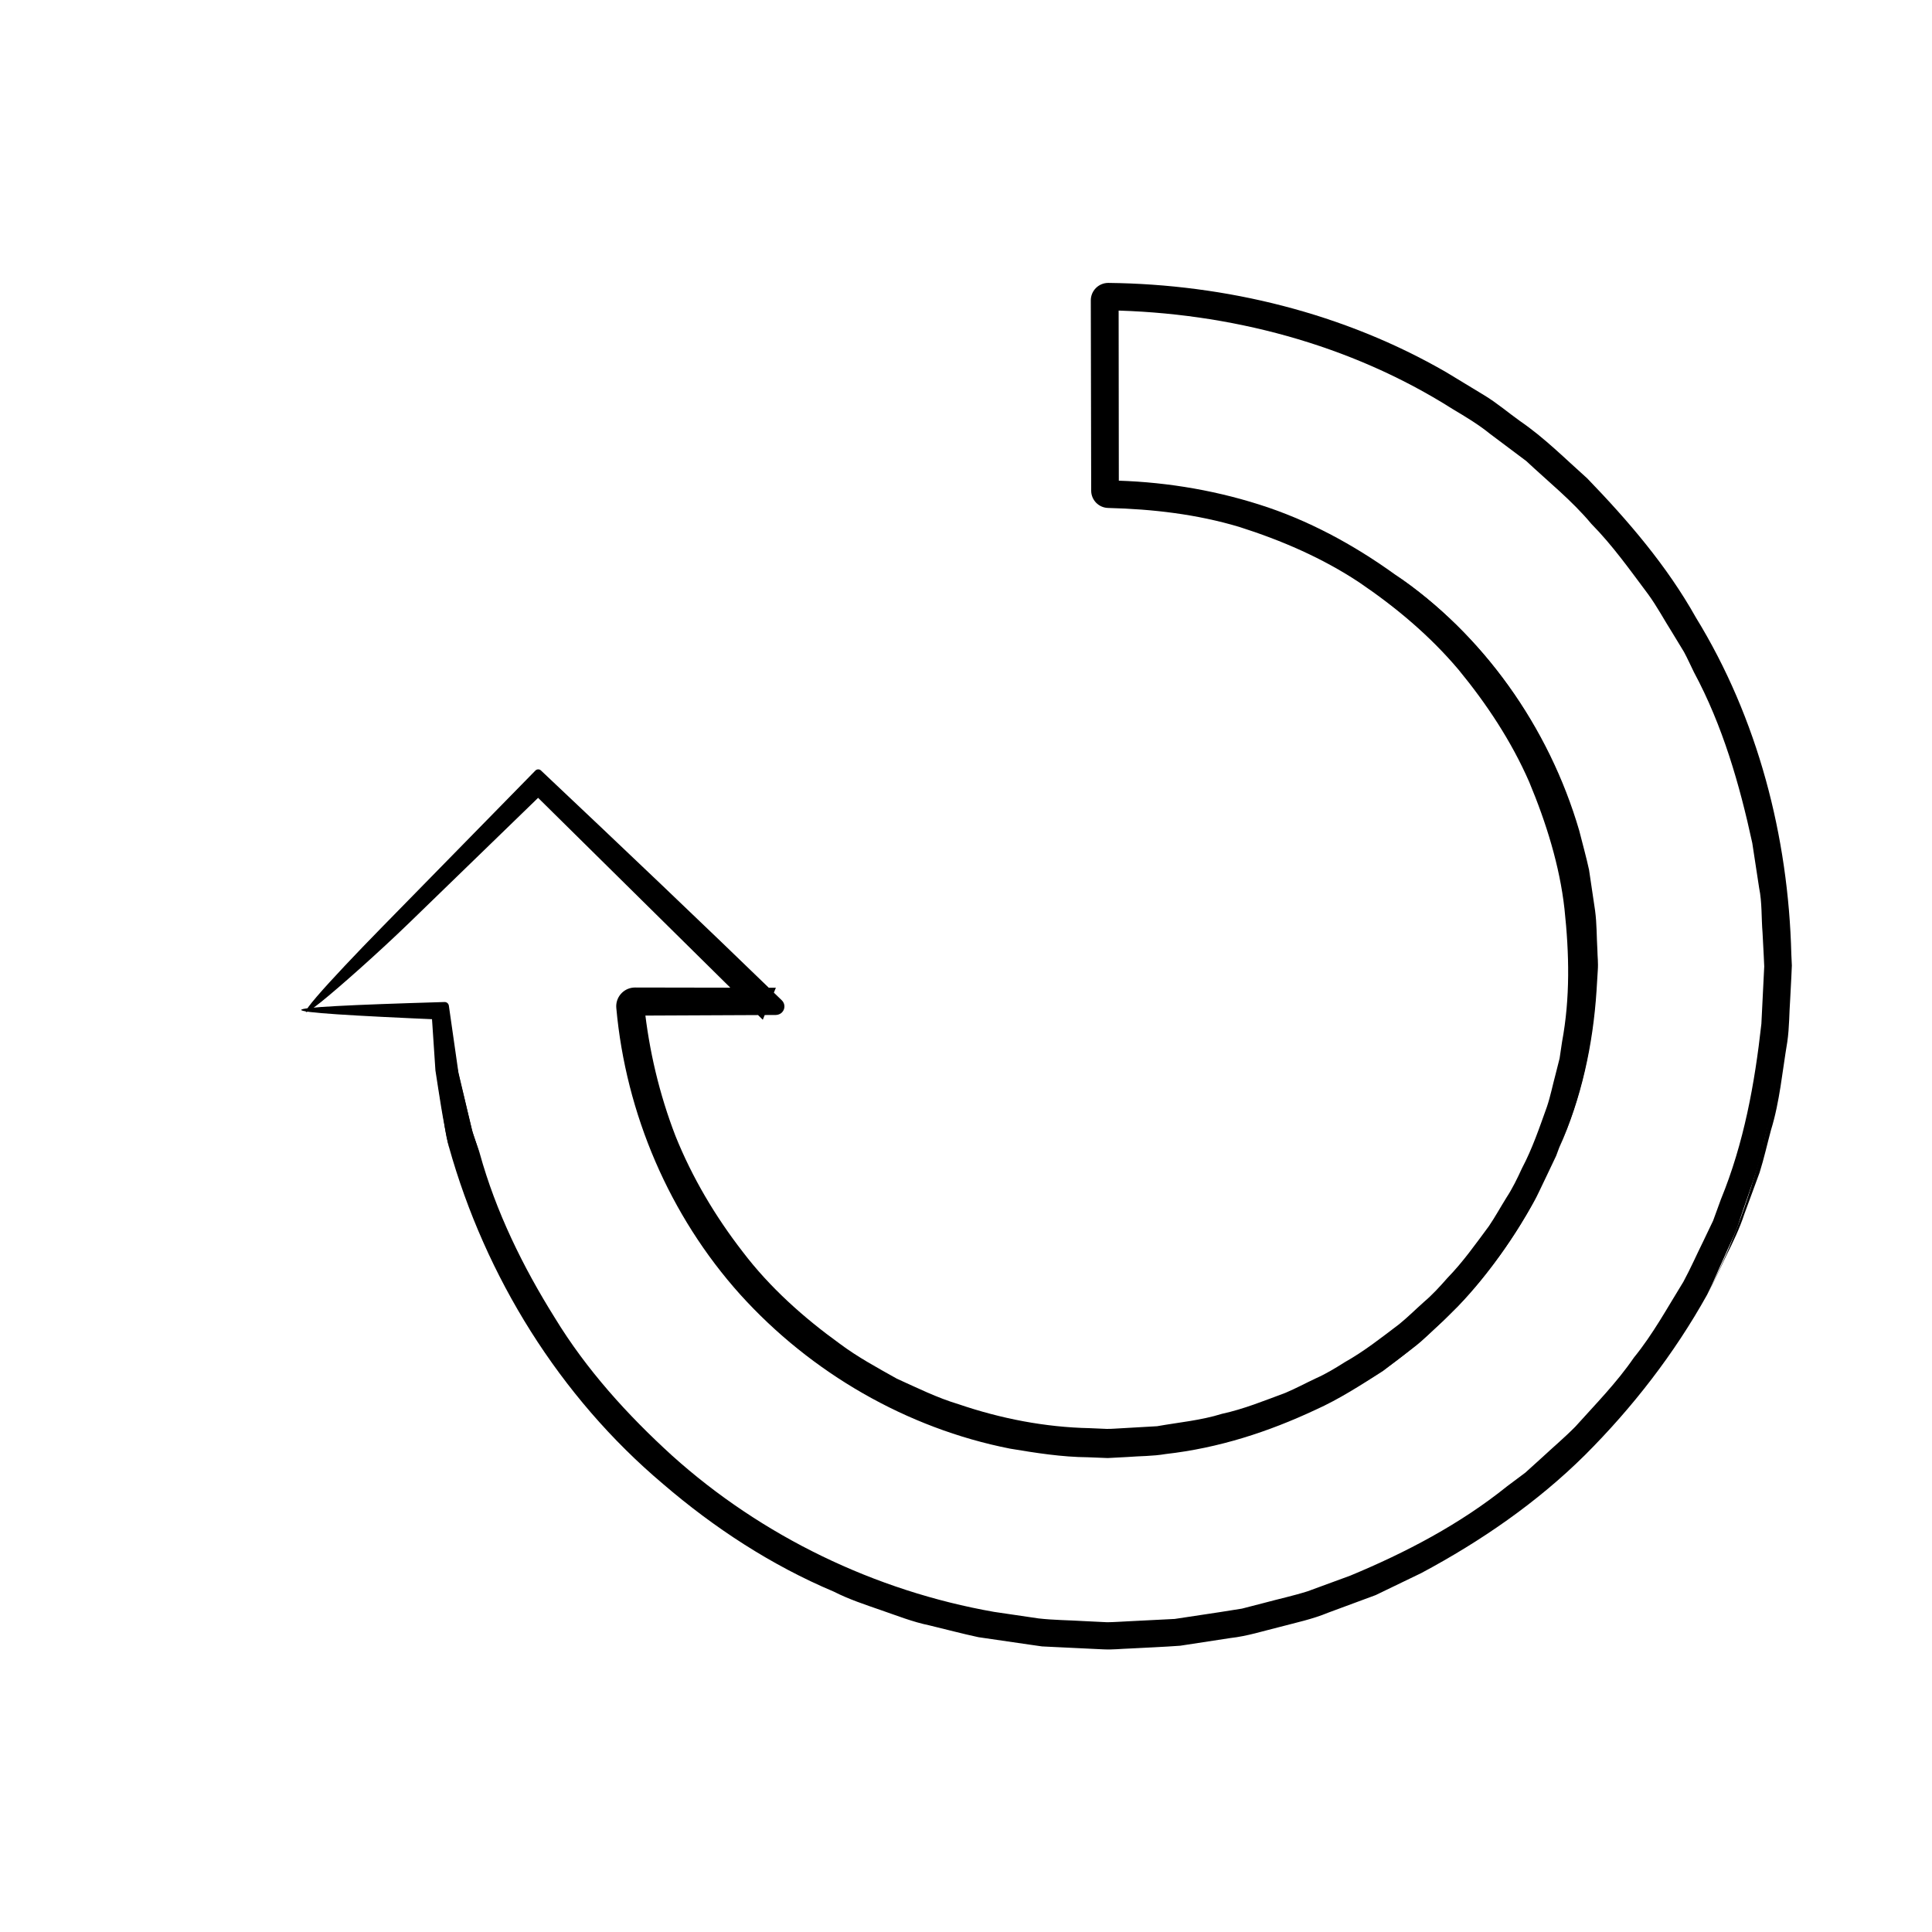 <?xml version="1.0" encoding="UTF-8"?>
<!-- The Best Svg Icon site in the world: iconSvg.co, Visit us! https://iconsvg.co -->
<svg fill="#000000" width="800px" height="800px" version="1.1" viewBox="144 144 512 512" xmlns="http://www.w3.org/2000/svg">
 <g>
  <path d="m596.42 487.09c-8.711 15.648-19.754 29.891-32.398 42.527-12.727 12.609-27.613 22.848-43.363 31.262l-12.086 5.836-12.59 4.66c-4.141 1.723-8.535 2.641-12.863 3.793-4.344 1.059-8.625 2.445-13.082 2.934l-13.27 2.031c-4.457 0.328-8.926 0.5-13.395 0.742-2.328 0.066-4.262 0.336-6.906 0.223l-6.523-0.312-6.531-0.312-3.258-0.16-3.367-0.48-13.469-1.961c-4.394-0.938-8.711-2.102-13.062-3.144-4.398-0.902-8.566-2.578-12.797-4.027-4.231-1.473-8.496-2.867-12.488-4.902-16.516-6.957-31.695-16.883-45.246-28.527-27.402-23.113-47.109-54.895-56.758-89.367-1.027-3.551-1.289-7.199-1.926-10.602-0.504-3.438-1.145-6.699-1.43-9.848-0.301-6.289-0.562-11.91-0.785-16.559 1.102 1.031 2.203 2.066 2.992 2.816-18.5-1.293-23.664-2.574 0-3.809 0.387-0.02 0.727 0.258 0.785 0.629l0.02 0.133c0.68 3.926 1.5 9.199 2.457 15.789 0.59 3.281 1.605 6.82 2.492 10.723 0.465 1.945 0.945 3.969 1.449 6.07 0.586 2.082 1.391 4.191 2.117 6.402 4.281 15.469 11.422 30.027 19.895 43.578 8.352 13.715 19.23 25.723 31.051 36.492 23.824 21.441 53.836 35.902 85.324 41.438l11.809 1.738c3.977 0.457 8.09 0.465 12.125 0.715l6.086 0.297c1.785-0.016 3.941-0.18 5.891-0.266l12.004-0.609 11.875-1.793 5.934-0.941 5.812-1.5c3.863-1.047 7.789-1.891 11.602-3.098l11.273-4.137c14.75-6.121 29.09-13.637 41.594-23.695l4.812-3.598 4.453-4.031c2.926-2.731 6-5.309 8.805-8.16 5.352-5.961 10.988-11.672 15.523-18.305 5.074-6.223 8.902-13.289 13.113-20.094 1.906-3.516 3.512-7.188 5.289-10.777l2.59-5.414 2.055-5.637c6.106-14.883 8.984-30.73 10.734-46.531l0.605-12.172 0.152-3.043-0.133-2.871-0.312-5.992c-0.336-3.984-0.105-8.031-0.91-11.961l-1.812-11.863c-3.375-15.586-7.859-31.137-15.453-45.266-0.887-1.789-1.691-3.629-2.644-5.379l-3.117-5.129c-2.144-3.375-4.019-6.926-6.379-10.16-4.797-6.402-9.422-12.949-15.055-18.66-5.133-6.168-11.422-11.184-17.254-16.652l-9.598-7.199c-3.117-2.523-6.551-4.578-9.984-6.621-27.102-17.172-59.164-25.559-91.105-26.113 0.906-0.855 1.809-1.715 2.664-2.57 0.023 16.793 0.055 33.59 0.055 50.383l-2.719-2.734c13.527 0.191 27 2.289 39.898 6.379 12.922 4.07 24.965 10.602 35.918 18.484 23.406 15.887 40.789 40.559 48.754 67.984 0.867 3.473 1.84 6.902 2.594 10.414l1.586 10.766c0.48 3.578 0.398 6.973 0.613 10.469 0.023 1.828 0.266 3.254 0.105 5.426l-0.324 5.352c-0.906 14.227-3.906 28.445-9.707 41.5 0 0-0.328 0.883-0.82 2.203-0.605 1.273-1.41 2.969-2.215 4.664-0.812 1.691-1.621 3.391-2.227 4.66-0.598 1.281-1.047 2.102-1.047 2.102-5.43 9.75-12.223 19.828-20.531 28.465-8.418 8.445-17.527 16.199-26.918 21.305-9.145 5.5-18.102 8.844-25.055 10.848-6.988 1.926-12.07 2.293-13.934 2.012-1.855-0.367 0.195-1.621 5.062-3.492 2.434-0.938 5.606-1.926 9.168-3.641 3.617-1.578 7.84-3.231 12.203-5.758 17.871-8.938 40.309-27.18 53.898-51.992 10.23-18.484 15.68-39.875 15.438-60.82-0.367-5.391-0.262-11.035-1.309-16.07-0.422-2.586-0.734-5.168-1.234-7.75l-1.984-7.699c-0.562-2.602-1.422-5.106-2.387-7.57l-2.762-7.457c-2.434-4.707-4.297-9.723-7.269-14.137-5.133-9.32-12.152-17.41-19.426-25.09-3.984-3.492-7.668-7.356-12.07-10.352-2.152-1.551-4.188-3.266-6.422-4.691l-6.801-4.133c-18.332-10.758-39.605-15.996-60.785-16.305h-0.051c-1.824-0.031-3.285-1.516-3.285-3.336v-50.383-0.16c0-1.758 1.422-3.18 3.18-3.18l0.156 0.004 11.98 0.598 5.984 0.309c1.984 0.215 3.953 0.574 5.934 0.855l11.859 1.809c3.891 0.902 7.754 1.961 11.633 2.934l5.805 1.492 5.644 2.031 11.262 4.133 10.812 5.195c1.785 0.891 3.633 1.672 5.367 2.66l5.133 3.102c13.98 7.824 26.273 18.297 37.621 29.5l8.082 8.867c2.754 2.902 4.906 6.309 7.387 9.441 5.082 6.203 8.863 13.297 13.121 20.062 14.516 26.562 22.297 57.465 22.035 88.297-0.18 3.738-0.367 7.477-0.551 11.203l-0.289 5.582-0.832 5.668c-0.551 3.777-1.098 7.535-1.641 11.285-0.734 3.688-1.75 7.281-2.59 10.902-1.461 7.32-4.238 14.16-6.519 21.074-1.027 3.512-2.797 6.688-4.176 10-1.52 3.266-2.848 6.598-4.441 9.754z"/>
  <path d="m596.42 487.09c12.07-23.469 19.145-50.551 20.098-77.98 0.871-27.492-3.824-55.965-15.852-81.684-11.859-25.652-29.477-49.172-52.035-66.797-22.484-17.582-49.035-30.23-76.926-35.387-5.617-0.797-11.219-1.797-16.867-2.418-5.68-0.277-11.359-0.551-17.062-0.828-0.875-0.047-1.621 0.637-1.668 1.512v0.16c0.02 16.73 0.039 33.535 0.059 50.383 0 0.883 0.73 1.598 1.605 1.605 21.008 0.211 42.031 5.473 60.422 15.738 18.211 10.461 34.25 25.129 45.137 43.211 5.84 8.801 9.73 18.691 13.215 28.602 2.742 10.23 5.09 20.305 5.266 31.066 0.719 10.508-0.523 21.062-2.398 31.398l-1.977 7.648-0.996 3.82-1.359 3.707-2.715 7.418-3.414 7.117c-9.477 21.027-29.582 39.387-26.258 37.988 0.578-0.223 2.203-1.395 4.492-3.203 2.176-1.93 4.84-4.66 7.856-7.644 2.953-3.031 5.691-6.777 8.625-10.238 2.641-3.672 5.023-7.406 7.199-10.531-6.414 11.992-14.781 22.945-24.582 32.469-2.551 2.273-4.898 4.801-7.633 6.863l-8.168 6.258c-5.777 3.688-11.562 7.445-17.859 10.273-12.496 5.848-25.605 10.125-39.73 11.723-3.508 0.598-6.731 0.504-10.105 0.785l-5.25 0.277-5.199-0.207c-6.949-0.055-13.828-1.148-20.68-2.289-27.352-5.391-52.715-20.059-71.48-40.824-18.742-20.859-30.336-47.938-32.852-75.949-0.25-2.742 1.773-5.164 4.516-5.41 0.145-0.016 0.324-0.02 0.473-0.02 12.398 0.02 24.848 0.047 37.297 0.066-1.152 2.816-2.309 5.648-3.465 8.48-20.879-20.621-41.805-41.289-62.75-61.98h6.473c-12.418 12.051-24.879 24.133-37.336 36.215-8.328 8.066-18.746 17.281-23.492 21.086-10.891 8.73 2.438-5.824 16.168-19.84 13.371-13.648 26.902-27.457 40.676-41.523 0.398-0.402 1.055-0.418 1.461-0.031l0.035 0.031c21.035 19.844 42.41 40.148 63.812 60.895 0.898 0.867 0.918 2.293 0.051 3.188-0.438 0.453-1.055 0.684-1.633 0.691-1.906 0.012-3.84 0.02-5.773 0.031-10.504 0.047-21.004 0.098-31.527 0.141l2.422-2.641c1.25 11.836 3.996 23.461 8.277 34.543 4.434 11.027 10.551 21.312 17.805 30.676 7.184 9.461 16.141 17.445 25.715 24.359 4.746 3.562 9.969 6.367 15.129 9.27 5.387 2.434 10.699 5.082 16.379 6.777 11.18 3.812 22.922 6.102 34.742 6.344l4.422 0.191c1.152 0.047 2.926-0.133 4.363-0.188l9.074-0.52c5.75-1.027 11.523-1.516 17.211-3.289 5.777-1.254 11.25-3.5 16.781-5.547 2.715-1.145 5.32-2.551 7.984-3.805 2.699-1.195 5.223-2.715 7.715-4.301 5.152-2.887 9.785-6.551 14.484-10.113 2.281-1.855 4.375-3.945 6.574-5.906 2.246-1.914 4.231-4.09 6.176-6.309 4.125-4.227 7.516-9.055 11.023-13.777 1.648-2.434 3.066-5.019 4.621-7.516 1.617-2.465 2.898-5.117 4.125-7.793 2.762-5.215 4.637-10.801 6.625-16.328 0.934-2.785 1.5-5.684 2.266-8.516l1.082-4.273 0.648-4.363c2.168-11.648 1.93-23.312 0.645-35.277-1.266-11.406-4.863-22.895-9.355-33.645-4.711-10.777-11.246-20.641-18.688-29.695-7.578-8.988-16.641-16.594-26.336-23.16-9.789-6.492-20.652-11.168-31.797-14.711-11.25-3.367-22.965-4.727-34.672-5.023l-0.105-0.004c-2.488-0.066-4.465-2.102-4.473-4.574-0.035-16.777-0.066-33.555-0.102-50.383v-0.039c-0.004-2.559 2.062-4.637 4.621-4.641h0.059c31.117 0.344 62.453 8.02 89.531 23.68l10.02 6.074c3.344 2.016 6.324 4.578 9.5 6.848 6.469 4.422 11.992 10 17.824 15.195 10.836 11.211 21.121 23.18 28.789 36.859 16.414 26.719 24.531 58.078 25.305 89.289l0.137 2.934-0.137 3.098-0.297 5.707c-0.281 3.836-0.207 7.559-0.777 11.473-1.316 7.801-2 15.828-4.301 23.285-1.02 3.777-1.867 7.613-3.043 11.348l-4.055 11.023c-1.219 3.734-2.922 7.262-4.672 10.766-1.688 3.523-3.285 7.102-5.156 10.535z"/>
  <path d="m271.13 449.65c-2.609-5.734-3.856-9.875-5.023-12.398-1.148-2.535-1.977-3.516-2.539-3.254-1.039 0.5-1.457 6.102-0.613 13.906-1.656-7.234-2.594-14.078-3.562-20.227-0.414-6.219-0.785-11.828-1.117-16.75 1.344 1.266 2.684 2.527 3.527 3.32-50.441-2.168-50.828-3.195 0-4.699 0.574-0.02 1.066 0.402 1.148 0.961l0.02 0.133c0.727 5.055 1.566 10.953 2.516 17.59 0.766 3.254 1.578 6.695 2.43 10.297 0.434 1.793 0.871 3.637 1.32 5.516 0.617 1.828 1.25 3.703 1.895 5.606z"/>
  <path d="m557.22 448.09c5.523-13.105 8.273-27.262 9.039-41.387l0.266-5.316 0.066-1.328-0.066-1.445-0.133-2.602c-0.242-3.473-0.211-6.891-0.676-10.418l-1.621-10.637c-0.719-3.492-1.723-6.887-2.578-10.332-7.875-27.223-24.793-51.902-47.918-68.453 23.41 15.859 40.879 40.473 48.906 67.918 0.871 3.473 1.848 6.914 2.609 10.422l1.598 10.785c0.484 3.586 0.398 6.977 0.613 10.473 0.023 1.832 0.262 3.25 0.102 5.438l-0.328 5.356c-0.934 14.262-3.992 28.496-9.879 41.527z"/>
 </g>
</svg>